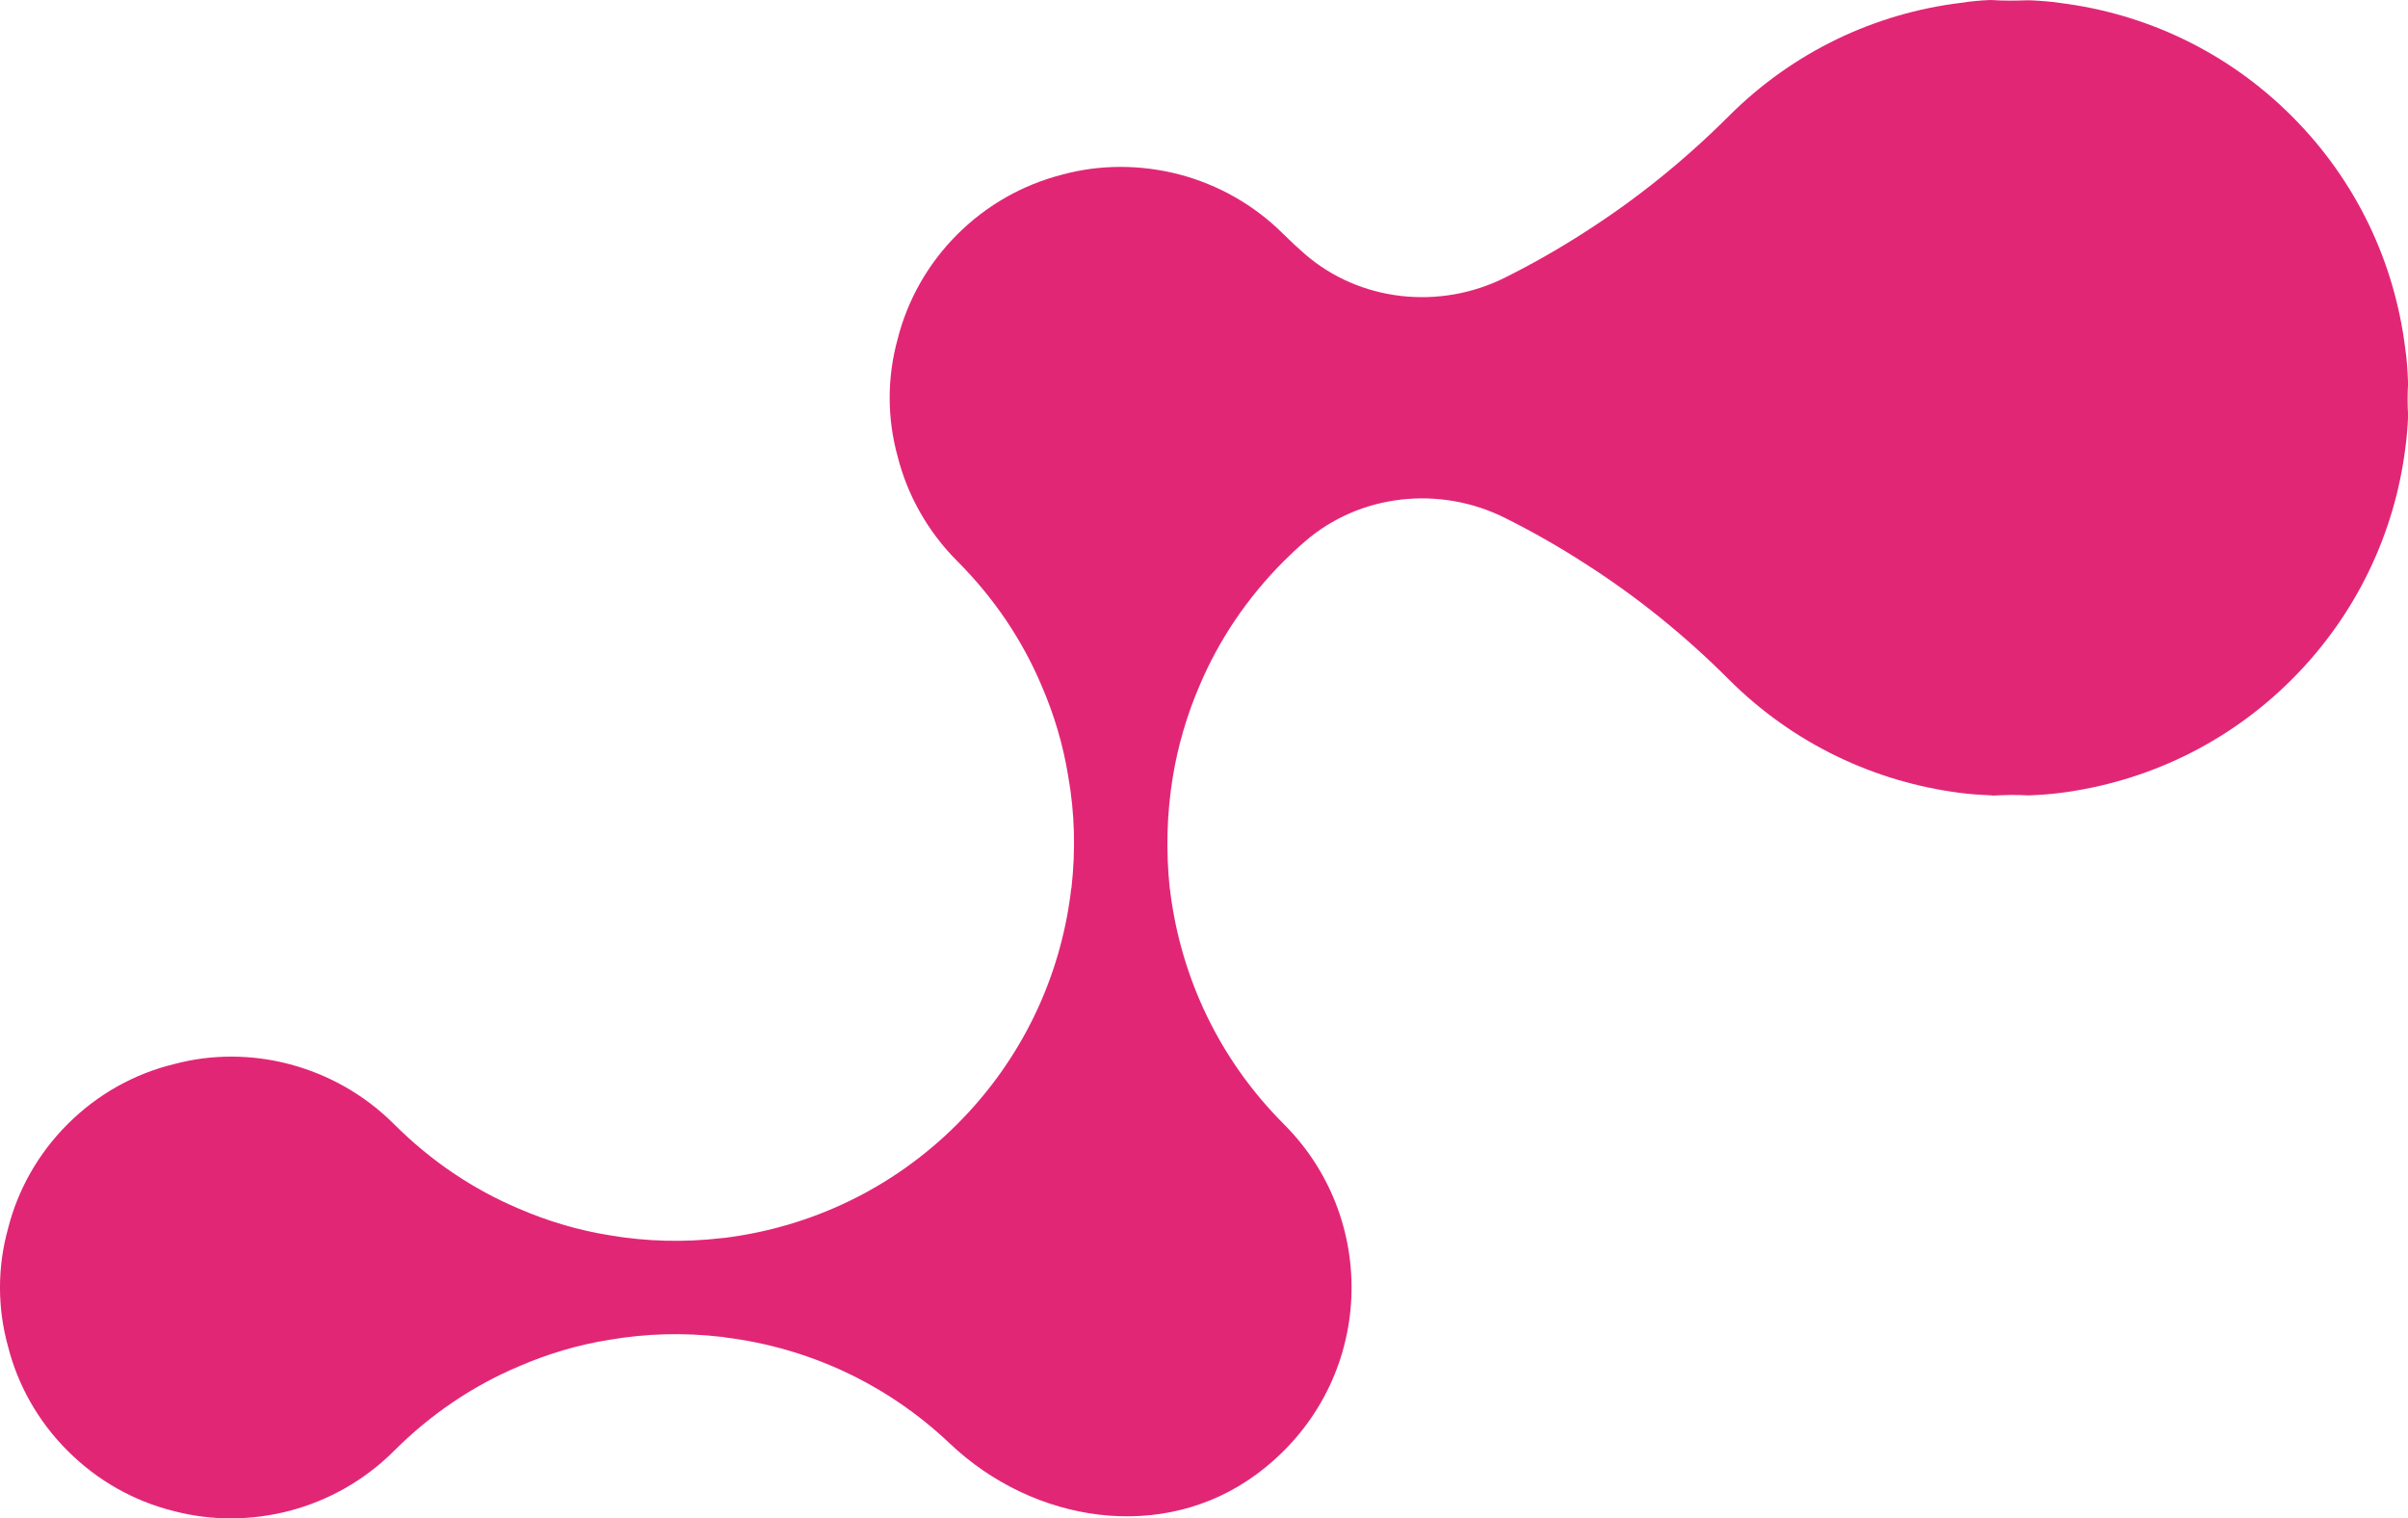 <svg xmlns="http://www.w3.org/2000/svg" xmlns:xlink="http://www.w3.org/1999/xlink" id="Layer_1" x="0px" y="0px" width="88.787px" height="55.985px" viewBox="0 0 88.787 55.985" xml:space="preserve"><g>	<path fill="#E22676" d="M2.491,53.492c1.113,1.113,2.458,1.859,3.896,2.218c1.403,0.373,2.89,0.364,4.31-0.009  c1.403-0.373,2.733-1.105,3.837-2.209c1.362-1.362,2.915-2.4,4.584-3.106c1.088-0.473,2.219-0.806,3.364-0.987  c1.362-0.233,2.741-0.267,4.111-0.108c0.058,0.008,0.107,0.008,0.157,0.024c3.012,0.375,5.916,1.674,8.269,3.908  c3.104,2.946,7.862,3.68,11.307,1.139c4.317-3.183,4.645-9.281,1.013-12.912c-2.399-2.399-3.786-5.414-4.186-8.537  c-0.009-0.059-0.009-0.124-0.025-0.174c-0.141-1.371-0.107-2.75,0.117-4.103c0.191-1.155,0.523-2.284,0.988-3.364  c0.706-1.67,1.752-3.23,3.105-4.584c0.25-0.248,0.505-0.488,0.766-0.713c2.031-1.768,4.976-2.082,7.385-0.88  c1.007,0.503,1.993,1.063,2.954,1.685c1.884,1.203,3.654,2.623,5.298,4.269c2.4,2.399,5.414,3.787,8.537,4.187  c0.383,0.05,0.756,0.074,1.137,0.09c0.018,0,0.035,0,0.059,0.009c0.426-0.024,0.865-0.034,1.305-0.009h0.049  c0.383-0.016,0.756-0.04,1.139-0.09c3.123-0.399,6.139-1.787,8.539-4.187c2.398-2.399,3.795-5.424,4.184-8.538  c0.051-0.382,0.084-0.764,0.1-1.146c-0.008-0.024-0.008-0.041,0-0.066c-0.023-0.391-0.023-0.771,0-1.145  c-0.016-0.449-0.041-0.889-0.107-1.321c-0.391-3.131-1.777-6.146-4.176-8.546c-2.4-2.4-5.416-3.787-8.547-4.178  c-0.375-0.057-0.748-0.082-1.131-0.099c-0.008,0.008-0.023,0.008-0.049,0C74.328,0.025,73.871,0.033,73.424,0  c-0.025,0.008-0.041,0.008-0.051,0c-0.363,0.016-0.73,0.05-1.088,0.107c-3.123,0.383-6.145,1.778-8.545,4.178  c-1.645,1.644-3.414,3.065-5.298,4.269c-0.961,0.621-1.947,1.181-2.954,1.684c-2.409,1.201-5.354,0.889-7.385-0.879  c-0.261-0.227-0.516-0.465-0.766-0.713c-1.104-1.105-2.433-1.836-3.837-2.21c-1.437-0.374-2.939-0.382-4.36,0.009  c-1.411,0.365-2.748,1.104-3.846,2.201c-1.095,1.095-1.834,2.432-2.191,3.837c-0.399,1.428-0.399,2.939,0,4.369  c0.357,1.402,1.097,2.739,2.191,3.836c1.362,1.362,2.4,2.914,3.107,4.584c0.473,1.088,0.805,2.217,0.988,3.364  c0.24,1.353,0.273,2.731,0.117,4.103c-0.018,0.05-0.018,0.115-0.026,0.174c-0.39,3.115-1.786,6.138-4.187,8.537  c-2.399,2.4-5.414,3.787-8.536,4.187c-0.059,0.009-0.108,0.009-0.166,0.017c-1.37,0.158-2.749,0.125-4.111-0.107  c-1.146-0.184-2.276-0.516-3.364-0.988c-1.668-0.707-3.222-1.746-4.584-3.107c-1.104-1.104-2.434-1.834-3.837-2.209  c-1.404-0.373-2.89-0.381-4.276-0.008c-1.445,0.349-2.808,1.096-3.929,2.217c-1.097,1.098-1.836,2.434-2.191,3.838  c-0.399,1.428-0.399,2.939,0,4.367C0.655,51.059,1.394,52.396,2.491,53.492"></path></g><g></g><g></g><g></g><g></g><g></g><g></g></svg>